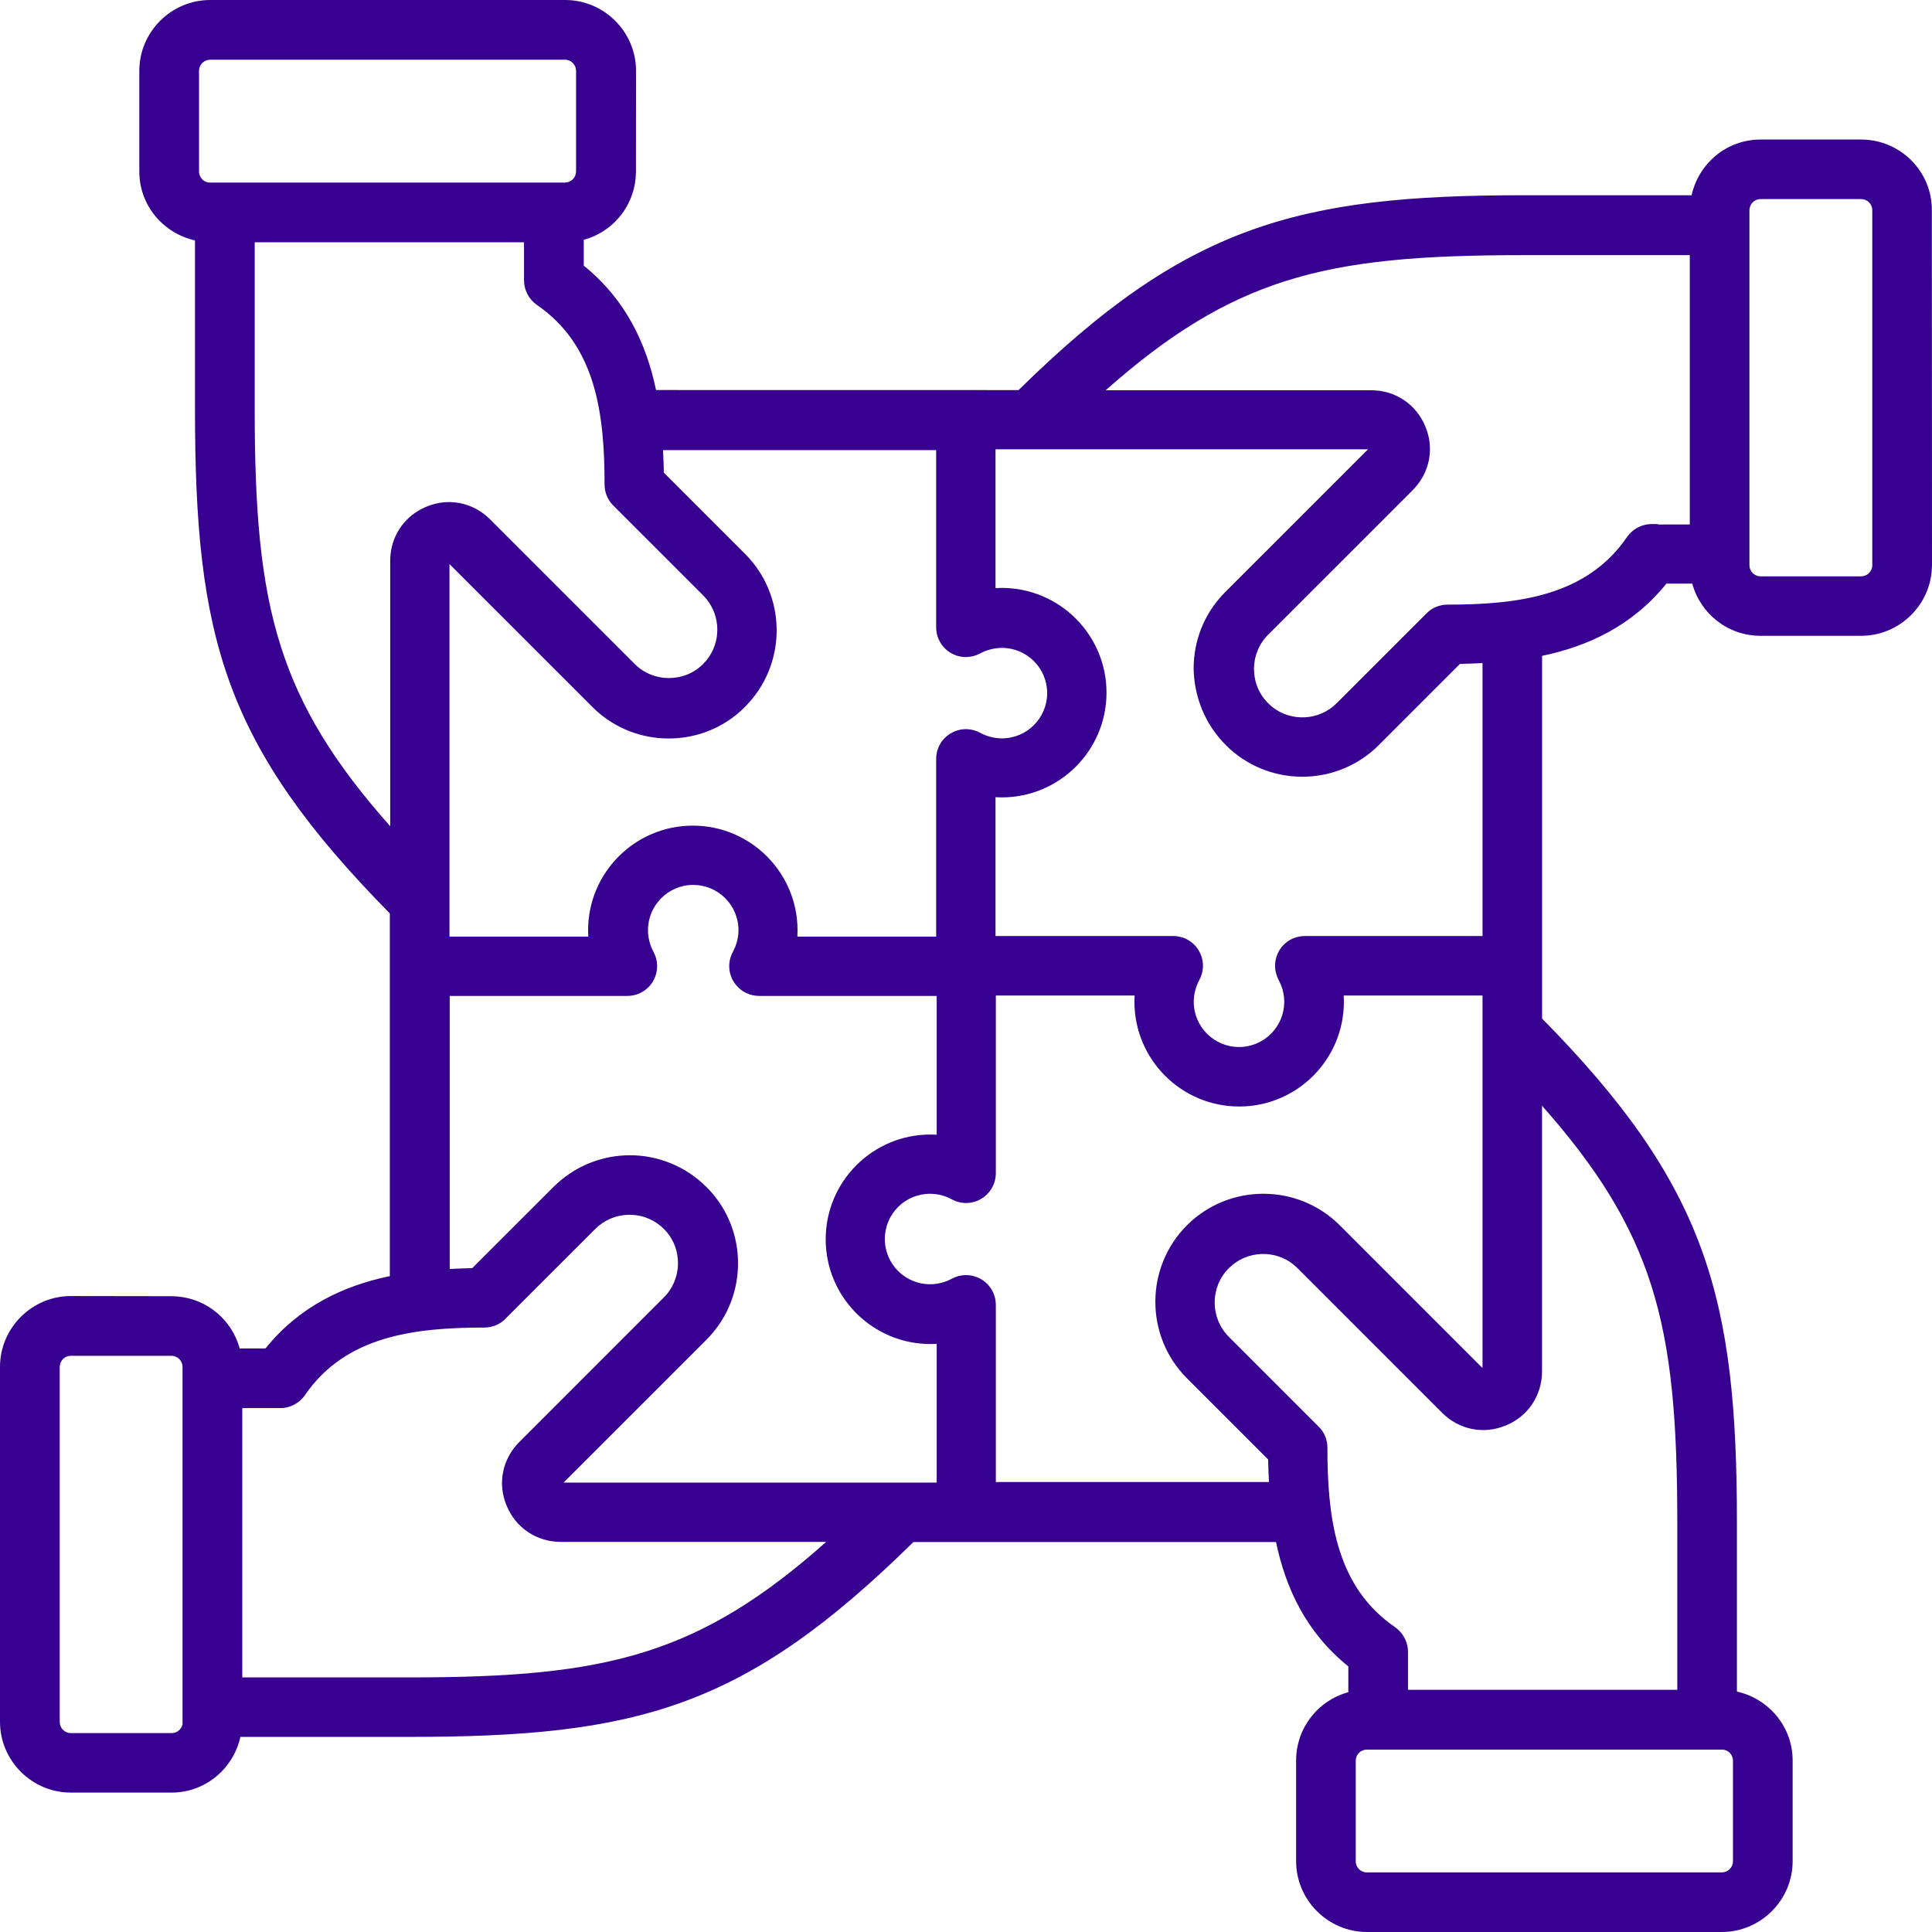 <?xml version="1.0" encoding="UTF-8" standalone="no"?>
<!DOCTYPE svg PUBLIC "-//W3C//DTD SVG 1.1//EN" "http://www.w3.org/Graphics/SVG/1.1/DTD/svg11.dtd">
<svg width="100%" height="100%" viewBox="0 0 66 66" version="1.1" xmlns="http://www.w3.org/2000/svg" xmlns:xlink="http://www.w3.org/1999/xlink" xml:space="preserve" xmlns:serif="http://www.serif.com/" style="fill-rule:evenodd;clip-rule:evenodd;stroke-linejoin:round;stroke-miterlimit:2;">
    <path d="M19.307,0C20.639,0 21.728,1.089 21.728,2.421L21.725,5.859L21.715,6.079C21.624,7.099 20.903,7.932 19.942,8.193L19.942,9.075C21.383,10.238 22.081,11.745 22.411,13.324L34.796,13.326C37.637,10.529 40.017,8.859 42.652,7.894C45.305,6.922 48.198,6.67 52.044,6.67L57.787,6.67C58.03,5.586 58.98,4.767 60.143,4.767L63.579,4.767C64.912,4.767 66.001,5.847 65.995,7.181L66,19.298L65.987,19.545C65.863,20.762 64.828,21.72 63.579,21.72L60.144,21.72C59.025,21.72 58.09,20.966 57.81,19.937L56.927,19.937C55.764,21.376 54.258,22.076 52.68,22.405L52.68,34.795C55.479,37.636 57.148,40.014 58.113,42.648C59.085,45.3 59.336,48.194 59.336,52.044L59.336,57.787C60.419,58.03 61.239,58.98 61.239,60.143L61.239,63.579C61.239,64.911 60.15,66 58.818,66L46.698,66C45.366,66 44.277,64.911 44.277,63.579L44.277,60.143C44.278,59.024 45.031,58.087 46.061,57.808L46.061,56.927C44.62,55.764 43.92,54.258 43.591,52.679L31.202,52.679C28.341,55.495 25.989,57.166 23.372,58.127C20.738,59.094 17.856,59.335 13.955,59.335L8.213,59.335C7.97,60.419 7.02,61.238 5.856,61.238L2.421,61.238C1.089,61.238 0,60.149 0,58.817L0,46.696C0,45.364 1.089,44.276 2.421,44.275L5.854,44.28L6.073,44.291C7.093,44.382 7.926,45.103 8.188,46.064L9.07,46.064C10.233,44.623 11.739,43.923 13.317,43.594L13.317,31.204C10.501,28.343 8.831,25.991 7.87,23.374C6.903,20.74 6.661,17.858 6.661,13.956L6.661,8.213C5.578,7.97 4.759,7.02 4.759,5.857L4.759,2.421C4.759,1.089 5.848,0 7.18,0L19.307,0ZM46.693,59.769C46.486,59.769 46.314,59.936 46.314,60.148L46.314,63.584C46.314,63.792 46.481,63.964 46.693,63.964L58.82,63.964C59.028,63.964 59.201,63.796 59.201,63.584L59.201,60.148C59.201,59.933 59.027,59.764 58.818,59.769L46.693,59.769ZM2.42,46.316C2.212,46.317 2.04,46.485 2.04,46.697L2.04,58.825C2.04,59.033 2.208,59.205 2.42,59.205L5.864,59.205C6.045,59.205 6.199,59.078 6.236,58.905L6.236,46.697C6.236,46.49 6.068,46.317 5.856,46.316L2.42,46.316ZM52.678,46.85C52.678,47.67 52.199,48.385 51.442,48.696L51.441,48.695C50.681,49.015 49.841,48.839 49.266,48.264L44.325,43.322C43.722,42.716 42.758,42.678 42.106,43.209L41.98,43.322C41.333,43.966 41.333,45.021 41.98,45.668L45.041,48.73L45.111,48.804C45.265,48.985 45.346,49.219 45.346,49.451C45.346,51.801 45.625,54.06 47.472,55.453L47.655,55.585L47.658,55.587L47.754,55.664C47.967,55.856 48.099,56.13 48.099,56.427L48.099,57.727L57.299,57.727L57.299,52.049C57.299,48.615 57.114,46.112 56.401,43.885C55.733,41.797 54.596,39.936 52.678,37.774L52.678,46.85ZM22.68,41.983C22.076,41.377 21.112,41.339 20.461,41.87L20.335,41.983L17.273,45.044L17.274,45.045C17.086,45.244 16.817,45.35 16.552,45.351C14.127,45.351 11.798,45.647 10.419,47.658L10.418,47.662C10.227,47.932 9.916,48.103 9.577,48.103L8.277,48.103L8.277,57.303L13.955,57.303C17.379,57.303 19.882,57.119 22.11,56.405C24.2,55.736 26.064,54.595 28.224,52.673L19.154,52.673C18.334,52.673 17.619,52.195 17.308,51.438C16.988,50.677 17.164,49.837 17.739,49.262L22.68,44.32C22.987,44.013 23.16,43.596 23.16,43.152C23.16,42.764 23.034,42.402 22.792,42.106L22.68,41.983ZM23.682,30.23C22.826,30.23 22.136,30.926 22.136,31.775C22.136,32.032 22.202,32.288 22.324,32.516L22.38,32.637C22.49,32.924 22.47,33.25 22.306,33.525L22.307,33.525C22.123,33.834 21.792,34.022 21.43,34.022L15.363,34.022L15.363,43.35C15.623,43.336 15.881,43.328 16.132,43.322L18.908,40.547L19.047,40.416C19.751,39.783 20.634,39.465 21.523,39.465C22.464,39.465 23.412,39.83 24.129,40.547L24.257,40.679C24.874,41.353 25.212,42.233 25.212,43.154C25.212,44.084 24.873,44.957 24.257,45.637L24.13,45.771L19.253,50.647L31.999,50.648L31.999,45.907C31.928,45.911 31.857,45.914 31.785,45.914C29.811,45.914 28.207,44.31 28.207,42.336C28.207,40.361 29.811,38.757 31.785,38.757C31.855,38.757 31.927,38.759 31.999,38.763L31.999,34.022L25.933,34.022C25.616,34.021 25.326,33.88 25.134,33.637L25.057,33.526C24.87,33.216 24.863,32.834 25.038,32.516L25.119,32.34C25.19,32.16 25.228,31.968 25.228,31.775C25.227,30.92 24.53,30.23 23.682,30.23ZM34.019,40.075C34.019,40.392 33.878,40.682 33.635,40.875L33.523,40.952C33.212,41.139 32.831,41.145 32.513,40.97C32.285,40.847 32.029,40.781 31.773,40.781C30.916,40.781 30.227,41.473 30.227,42.327C30.227,43.183 30.924,43.872 31.773,43.872C32.029,43.872 32.285,43.806 32.513,43.684L32.514,43.683L32.634,43.628C32.921,43.518 33.247,43.538 33.522,43.702C33.83,43.886 34.018,44.216 34.019,44.578L34.019,50.628L43.349,50.628C43.335,50.368 43.327,50.109 43.321,49.857L40.547,47.083C39.109,45.645 39.109,43.298 40.547,41.859C41.985,40.421 44.331,40.421 45.77,41.859L50.645,46.735L50.645,34.008L45.903,34.008C45.907,34.079 45.909,34.15 45.909,34.223C45.909,36.197 44.306,37.8 42.332,37.8C40.358,37.8 38.754,36.197 38.754,34.223C38.754,34.153 38.755,34.08 38.759,34.008L34.019,34.008L34.019,40.075ZM34.008,20.09C34.079,20.086 34.149,20.084 34.222,20.084C36.196,20.084 37.799,21.687 37.8,23.661C37.8,25.636 36.196,27.24 34.222,27.24C34.152,27.24 34.08,27.238 34.008,27.234L34.008,31.976L40.074,31.976C40.437,31.976 40.765,32.16 40.951,32.471L41.013,32.591C41.136,32.876 41.122,33.202 40.969,33.481L40.97,33.481C40.847,33.71 40.78,33.966 40.78,34.223C40.781,35.078 41.477,35.767 42.325,35.768C43.181,35.768 43.872,35.072 43.872,34.223C43.872,34.03 43.834,33.838 43.764,33.657L43.683,33.481C43.536,33.207 43.516,32.88 43.64,32.592L43.701,32.471C43.885,32.162 44.216,31.976 44.578,31.976L50.645,31.976L50.645,22.652C50.385,22.666 50.126,22.674 49.875,22.68L47.101,25.455C45.707,26.849 43.461,26.892 42.015,25.586L41.878,25.455C41.181,24.76 40.797,23.835 40.776,22.844L40.776,22.84L40.781,22.654C40.826,21.733 41.205,20.877 41.858,20.224L46.734,15.349L34.008,15.349L34.008,20.09ZM22.678,16.147L25.453,18.922L25.584,19.06C26.89,20.506 26.846,22.75 25.453,24.144L25.454,24.145C24.765,24.843 23.829,25.228 22.846,25.228C21.916,25.228 21.044,24.889 20.364,24.273L20.231,24.145L15.355,19.27L15.355,31.997L20.097,31.997C20.093,31.926 20.09,31.855 20.09,31.782C20.09,29.808 21.694,28.205 23.668,28.205C25.642,28.205 27.245,29.808 27.245,31.782C27.245,31.852 27.244,31.925 27.24,31.997L31.981,31.997L31.981,25.929C31.981,25.567 32.165,25.239 32.476,25.053L32.597,24.991C32.882,24.868 33.207,24.882 33.485,25.034C33.713,25.157 33.971,25.224 34.228,25.224C35.083,25.224 35.773,24.527 35.773,23.678C35.772,22.822 35.077,22.133 34.228,22.133C33.971,22.133 33.714,22.199 33.486,22.321C33.172,22.488 32.791,22.491 32.477,22.303C32.168,22.119 31.981,21.789 31.981,21.427L31.981,15.377L22.65,15.377C22.664,15.637 22.672,15.895 22.678,16.147ZM8.701,13.956C8.701,17.377 8.887,19.879 9.602,22.109C10.271,24.2 11.411,26.065 13.33,28.225L13.33,19.156C13.33,18.387 13.751,17.71 14.428,17.372L14.565,17.31C15.326,16.99 16.166,17.166 16.741,17.741L21.683,22.683C21.99,22.99 22.407,23.163 22.851,23.163C23.295,23.163 23.705,22.997 24.02,22.683L24.134,22.557C24.629,21.951 24.628,21.071 24.133,20.463L24.02,20.337L20.954,17.272C20.758,17.084 20.653,16.817 20.653,16.554C20.653,14.128 20.356,11.799 18.345,10.42L18.342,10.418C18.072,10.227 17.901,9.917 17.901,9.578L17.901,8.278L8.701,8.278L8.701,13.956ZM52.048,8.716C48.617,8.716 46.113,8.899 43.885,9.611C41.796,10.279 39.933,11.416 37.772,13.332L46.845,13.332C47.665,13.332 48.379,13.809 48.69,14.565L48.745,14.709C48.972,15.383 48.823,16.1 48.363,16.632L48.261,16.743L43.319,21.685C43.012,21.992 42.839,22.41 42.839,22.854C42.839,23.242 42.966,23.603 43.208,23.898L43.319,24.022L43.444,24.136C44.093,24.666 45.057,24.628 45.664,24.022L48.73,20.956C48.917,20.76 49.185,20.655 49.448,20.655C51.873,20.655 54.202,20.358 55.581,18.347L55.582,18.343L55.659,18.247C55.851,18.034 56.127,17.902 56.423,17.902L56.641,17.902L56.641,17.918L57.726,17.916L57.726,8.716L52.048,8.716ZM60.144,6.8C59.936,6.8 59.763,6.968 59.763,7.18L59.763,19.308C59.763,19.516 59.931,19.688 60.144,19.689L63.579,19.689C63.787,19.688 63.96,19.52 63.96,19.308L63.96,7.18C63.96,6.972 63.791,6.8 63.579,6.8L60.144,6.8ZM7.179,2.04C6.971,2.04 6.799,2.209 6.799,2.421L6.799,5.857C6.799,6.074 6.975,6.242 7.174,6.237L19.299,6.237C19.506,6.237 19.678,6.069 19.679,5.857L19.679,2.421C19.679,2.213 19.511,2.04 19.299,2.04L7.179,2.04Z" style="fill:rgb(56,0,145);fill-rule:nonzero;"/>
</svg>
